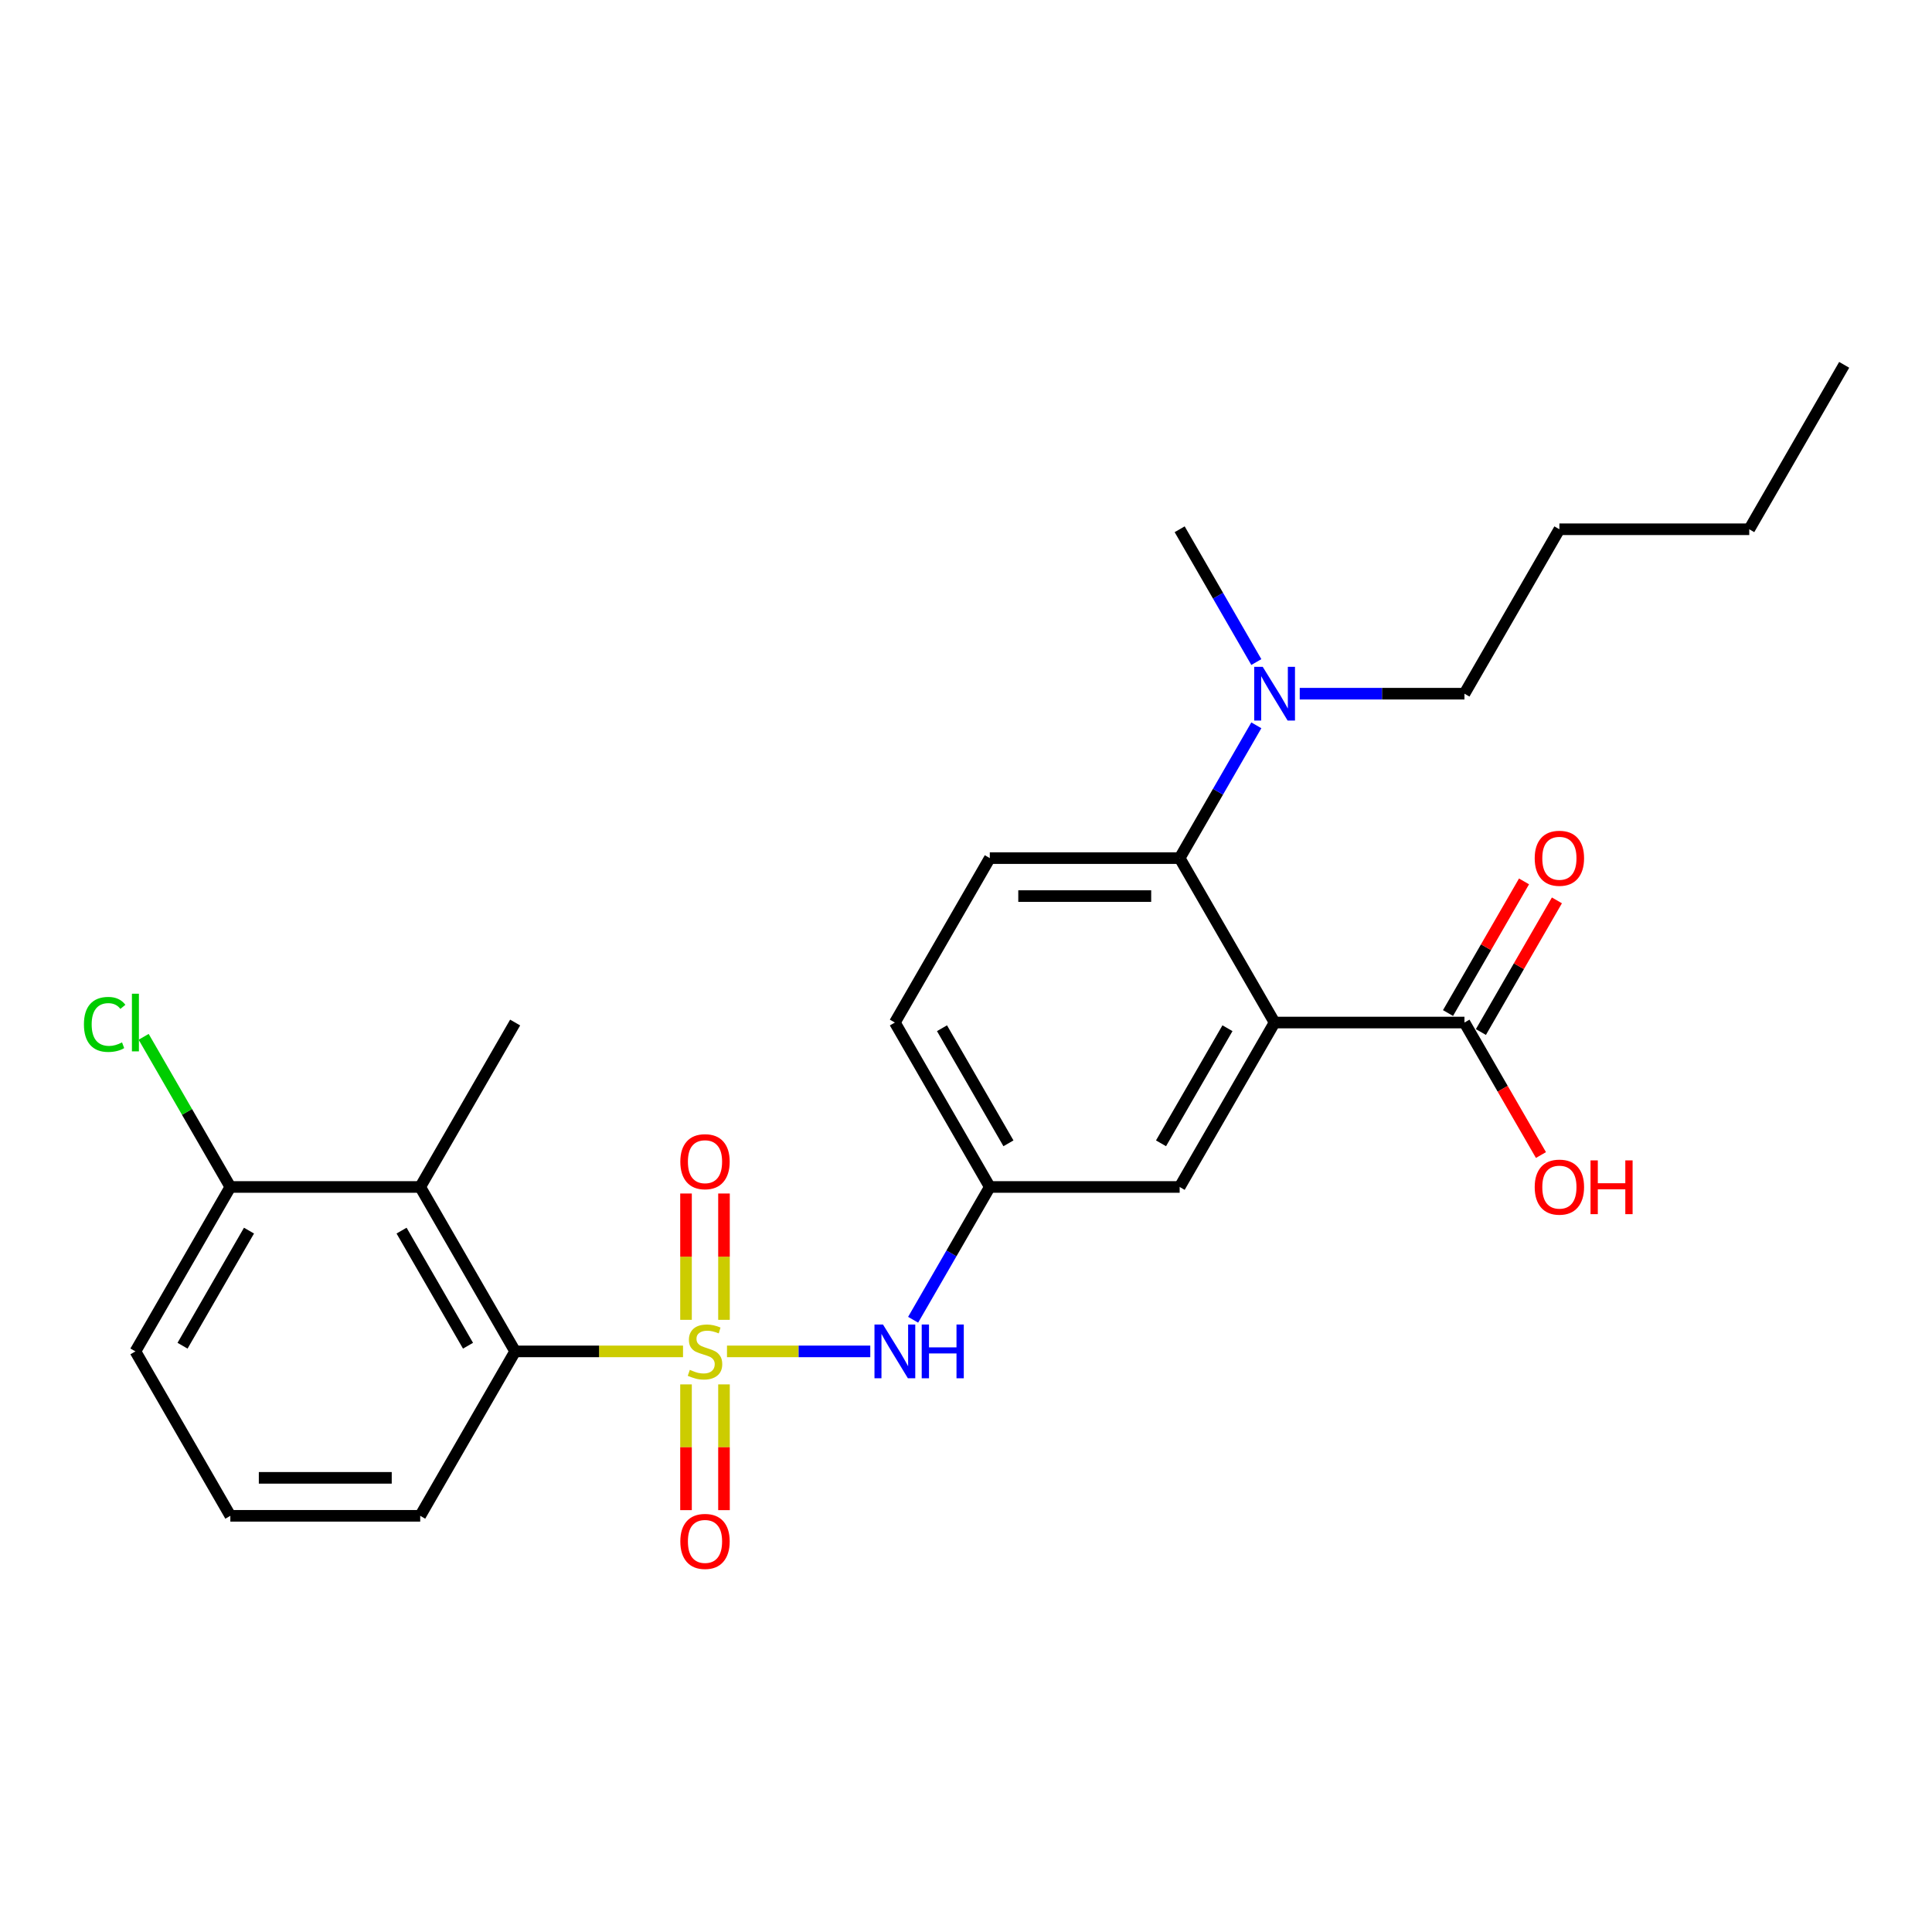 <?xml version='1.0' encoding='iso-8859-1'?>
<svg version='1.1' baseProfile='full'
              xmlns='http://www.w3.org/2000/svg'
                      xmlns:rdkit='http://www.rdkit.org/xml'
                      xmlns:xlink='http://www.w3.org/1999/xlink'
                  xml:space='preserve'
width='1000px' height='1000px' viewBox='0 0 1000 1000'>
<!-- END OF HEADER -->
<rect style='opacity:1.0;fill:#FFFFFF;stroke:none' width='1000' height='1000' x='0' y='0'> </rect>
<path class='bond-1' d='M 353.529,699.479 L 310.083,699.479' style='fill:none;fill-rule:evenodd;stroke:#CCCC00;stroke-width:6px;stroke-linecap:butt;stroke-linejoin:miter;stroke-opacity:1' />
<path class='bond-1' d='M 310.083,699.479 L 266.637,699.479' style='fill:none;fill-rule:evenodd;stroke:#000000;stroke-width:6px;stroke-linecap:butt;stroke-linejoin:miter;stroke-opacity:1' />
<path class='bond-4' d='M 376.289,699.479 L 413.372,699.479' style='fill:none;fill-rule:evenodd;stroke:#CCCC00;stroke-width:6px;stroke-linecap:butt;stroke-linejoin:miter;stroke-opacity:1' />
<path class='bond-4' d='M 413.372,699.479 L 450.455,699.479' style='fill:none;fill-rule:evenodd;stroke:#0000FF;stroke-width:6px;stroke-linecap:butt;stroke-linejoin:miter;stroke-opacity:1' />
<path class='bond-6' d='M 374.737,683.146 L 374.737,650.453' style='fill:none;fill-rule:evenodd;stroke:#CCCC00;stroke-width:6px;stroke-linecap:butt;stroke-linejoin:miter;stroke-opacity:1' />
<path class='bond-6' d='M 374.737,650.453 L 374.737,617.76' style='fill:none;fill-rule:evenodd;stroke:#FF0000;stroke-width:6px;stroke-linecap:butt;stroke-linejoin:miter;stroke-opacity:1' />
<path class='bond-6' d='M 355.082,683.146 L 355.082,650.453' style='fill:none;fill-rule:evenodd;stroke:#CCCC00;stroke-width:6px;stroke-linecap:butt;stroke-linejoin:miter;stroke-opacity:1' />
<path class='bond-6' d='M 355.082,650.453 L 355.082,617.76' style='fill:none;fill-rule:evenodd;stroke:#FF0000;stroke-width:6px;stroke-linecap:butt;stroke-linejoin:miter;stroke-opacity:1' />
<path class='bond-7' d='M 355.082,716.559 L 355.082,749.104' style='fill:none;fill-rule:evenodd;stroke:#CCCC00;stroke-width:6px;stroke-linecap:butt;stroke-linejoin:miter;stroke-opacity:1' />
<path class='bond-7' d='M 355.082,749.104 L 355.082,781.649' style='fill:none;fill-rule:evenodd;stroke:#FF0000;stroke-width:6px;stroke-linecap:butt;stroke-linejoin:miter;stroke-opacity:1' />
<path class='bond-7' d='M 374.737,716.559 L 374.737,749.104' style='fill:none;fill-rule:evenodd;stroke:#CCCC00;stroke-width:6px;stroke-linecap:butt;stroke-linejoin:miter;stroke-opacity:1' />
<path class='bond-7' d='M 374.737,749.104 L 374.737,781.649' style='fill:none;fill-rule:evenodd;stroke:#FF0000;stroke-width:6px;stroke-linecap:butt;stroke-linejoin:miter;stroke-opacity:1' />
<path class='bond-0' d='M 659.727,529.266 L 610.591,614.373' style='fill:none;fill-rule:evenodd;stroke:#000000;stroke-width:6px;stroke-linecap:butt;stroke-linejoin:miter;stroke-opacity:1' />
<path class='bond-0' d='M 635.336,532.205 L 600.94,591.779' style='fill:none;fill-rule:evenodd;stroke:#000000;stroke-width:6px;stroke-linecap:butt;stroke-linejoin:miter;stroke-opacity:1' />
<path class='bond-5' d='M 659.727,529.266 L 758,529.266' style='fill:none;fill-rule:evenodd;stroke:#000000;stroke-width:6px;stroke-linecap:butt;stroke-linejoin:miter;stroke-opacity:1' />
<path class='bond-27' d='M 659.727,529.266 L 610.591,444.159' style='fill:none;fill-rule:evenodd;stroke:#000000;stroke-width:6px;stroke-linecap:butt;stroke-linejoin:miter;stroke-opacity:1' />
<path class='bond-3' d='M 266.637,699.479 L 217.5,614.373' style='fill:none;fill-rule:evenodd;stroke:#000000;stroke-width:6px;stroke-linecap:butt;stroke-linejoin:miter;stroke-opacity:1' />
<path class='bond-3' d='M 242.245,696.541 L 207.85,636.966' style='fill:none;fill-rule:evenodd;stroke:#000000;stroke-width:6px;stroke-linecap:butt;stroke-linejoin:miter;stroke-opacity:1' />
<path class='bond-17' d='M 266.637,699.479 L 217.5,784.586' style='fill:none;fill-rule:evenodd;stroke:#000000;stroke-width:6px;stroke-linecap:butt;stroke-linejoin:miter;stroke-opacity:1' />
<path class='bond-2' d='M 610.591,444.159 L 512.318,444.159' style='fill:none;fill-rule:evenodd;stroke:#000000;stroke-width:6px;stroke-linecap:butt;stroke-linejoin:miter;stroke-opacity:1' />
<path class='bond-2' d='M 595.85,463.814 L 527.059,463.814' style='fill:none;fill-rule:evenodd;stroke:#000000;stroke-width:6px;stroke-linecap:butt;stroke-linejoin:miter;stroke-opacity:1' />
<path class='bond-10' d='M 610.591,444.159 L 630.433,409.792' style='fill:none;fill-rule:evenodd;stroke:#000000;stroke-width:6px;stroke-linecap:butt;stroke-linejoin:miter;stroke-opacity:1' />
<path class='bond-10' d='M 630.433,409.792 L 650.275,375.425' style='fill:none;fill-rule:evenodd;stroke:#0000FF;stroke-width:6px;stroke-linecap:butt;stroke-linejoin:miter;stroke-opacity:1' />
<path class='bond-12' d='M 217.5,614.373 L 119.228,614.373' style='fill:none;fill-rule:evenodd;stroke:#000000;stroke-width:6px;stroke-linecap:butt;stroke-linejoin:miter;stroke-opacity:1' />
<path class='bond-18' d='M 217.5,614.373 L 266.637,529.266' style='fill:none;fill-rule:evenodd;stroke:#000000;stroke-width:6px;stroke-linecap:butt;stroke-linejoin:miter;stroke-opacity:1' />
<path class='bond-11' d='M 472.635,683.107 L 492.477,648.74' style='fill:none;fill-rule:evenodd;stroke:#0000FF;stroke-width:6px;stroke-linecap:butt;stroke-linejoin:miter;stroke-opacity:1' />
<path class='bond-11' d='M 492.477,648.74 L 512.318,614.373' style='fill:none;fill-rule:evenodd;stroke:#000000;stroke-width:6px;stroke-linecap:butt;stroke-linejoin:miter;stroke-opacity:1' />
<path class='bond-13' d='M 766.511,534.18 L 786.182,500.107' style='fill:none;fill-rule:evenodd;stroke:#000000;stroke-width:6px;stroke-linecap:butt;stroke-linejoin:miter;stroke-opacity:1' />
<path class='bond-13' d='M 786.182,500.107 L 805.854,466.035' style='fill:none;fill-rule:evenodd;stroke:#FF0000;stroke-width:6px;stroke-linecap:butt;stroke-linejoin:miter;stroke-opacity:1' />
<path class='bond-13' d='M 749.489,524.352 L 769.161,490.28' style='fill:none;fill-rule:evenodd;stroke:#000000;stroke-width:6px;stroke-linecap:butt;stroke-linejoin:miter;stroke-opacity:1' />
<path class='bond-13' d='M 769.161,490.28 L 788.833,456.208' style='fill:none;fill-rule:evenodd;stroke:#FF0000;stroke-width:6px;stroke-linecap:butt;stroke-linejoin:miter;stroke-opacity:1' />
<path class='bond-15' d='M 758,529.266 L 777.797,563.555' style='fill:none;fill-rule:evenodd;stroke:#000000;stroke-width:6px;stroke-linecap:butt;stroke-linejoin:miter;stroke-opacity:1' />
<path class='bond-15' d='M 777.797,563.555 L 797.593,597.843' style='fill:none;fill-rule:evenodd;stroke:#FF0000;stroke-width:6px;stroke-linecap:butt;stroke-linejoin:miter;stroke-opacity:1' />
<path class='bond-8' d='M 610.591,614.373 L 512.318,614.373' style='fill:none;fill-rule:evenodd;stroke:#000000;stroke-width:6px;stroke-linecap:butt;stroke-linejoin:miter;stroke-opacity:1' />
<path class='bond-9' d='M 512.318,444.159 L 463.182,529.266' style='fill:none;fill-rule:evenodd;stroke:#000000;stroke-width:6px;stroke-linecap:butt;stroke-linejoin:miter;stroke-opacity:1' />
<path class='bond-20' d='M 672.739,359.053 L 715.369,359.053' style='fill:none;fill-rule:evenodd;stroke:#0000FF;stroke-width:6px;stroke-linecap:butt;stroke-linejoin:miter;stroke-opacity:1' />
<path class='bond-20' d='M 715.369,359.053 L 758,359.053' style='fill:none;fill-rule:evenodd;stroke:#000000;stroke-width:6px;stroke-linecap:butt;stroke-linejoin:miter;stroke-opacity:1' />
<path class='bond-22' d='M 650.275,342.681 L 630.433,308.313' style='fill:none;fill-rule:evenodd;stroke:#0000FF;stroke-width:6px;stroke-linecap:butt;stroke-linejoin:miter;stroke-opacity:1' />
<path class='bond-22' d='M 630.433,308.313 L 610.591,273.946' style='fill:none;fill-rule:evenodd;stroke:#000000;stroke-width:6px;stroke-linecap:butt;stroke-linejoin:miter;stroke-opacity:1' />
<path class='bond-14' d='M 512.318,614.373 L 463.182,529.266' style='fill:none;fill-rule:evenodd;stroke:#000000;stroke-width:6px;stroke-linecap:butt;stroke-linejoin:miter;stroke-opacity:1' />
<path class='bond-14' d='M 521.969,591.779 L 487.574,532.205' style='fill:none;fill-rule:evenodd;stroke:#000000;stroke-width:6px;stroke-linecap:butt;stroke-linejoin:miter;stroke-opacity:1' />
<path class='bond-16' d='M 119.228,614.373 L 96.792,575.513' style='fill:none;fill-rule:evenodd;stroke:#000000;stroke-width:6px;stroke-linecap:butt;stroke-linejoin:miter;stroke-opacity:1' />
<path class='bond-16' d='M 96.792,575.513 L 74.356,536.653' style='fill:none;fill-rule:evenodd;stroke:#00CC00;stroke-width:6px;stroke-linecap:butt;stroke-linejoin:miter;stroke-opacity:1' />
<path class='bond-26' d='M 119.228,614.373 L 70.091,699.479' style='fill:none;fill-rule:evenodd;stroke:#000000;stroke-width:6px;stroke-linecap:butt;stroke-linejoin:miter;stroke-opacity:1' />
<path class='bond-26' d='M 128.879,636.966 L 94.483,696.541' style='fill:none;fill-rule:evenodd;stroke:#000000;stroke-width:6px;stroke-linecap:butt;stroke-linejoin:miter;stroke-opacity:1' />
<path class='bond-19' d='M 217.5,784.586 L 119.228,784.586' style='fill:none;fill-rule:evenodd;stroke:#000000;stroke-width:6px;stroke-linecap:butt;stroke-linejoin:miter;stroke-opacity:1' />
<path class='bond-19' d='M 202.76,764.931 L 133.969,764.931' style='fill:none;fill-rule:evenodd;stroke:#000000;stroke-width:6px;stroke-linecap:butt;stroke-linejoin:miter;stroke-opacity:1' />
<path class='bond-21' d='M 119.228,784.586 L 70.091,699.479' style='fill:none;fill-rule:evenodd;stroke:#000000;stroke-width:6px;stroke-linecap:butt;stroke-linejoin:miter;stroke-opacity:1' />
<path class='bond-23' d='M 758,359.053 L 807.136,273.946' style='fill:none;fill-rule:evenodd;stroke:#000000;stroke-width:6px;stroke-linecap:butt;stroke-linejoin:miter;stroke-opacity:1' />
<path class='bond-24' d='M 807.136,273.946 L 905.409,273.946' style='fill:none;fill-rule:evenodd;stroke:#000000;stroke-width:6px;stroke-linecap:butt;stroke-linejoin:miter;stroke-opacity:1' />
<path class='bond-25' d='M 905.409,273.946 L 954.545,188.839' style='fill:none;fill-rule:evenodd;stroke:#000000;stroke-width:6px;stroke-linecap:butt;stroke-linejoin:miter;stroke-opacity:1' />
<path  class='atom-0' d='M 357.048 709.031
Q 357.362 709.149, 358.659 709.7
Q 359.957 710.25, 361.372 710.604
Q 362.826 710.918, 364.241 710.918
Q 366.875 710.918, 368.408 709.66
Q 369.941 708.363, 369.941 706.122
Q 369.941 704.589, 369.155 703.646
Q 368.408 702.703, 367.229 702.192
Q 366.049 701.681, 364.084 701.091
Q 361.607 700.344, 360.114 699.636
Q 358.659 698.929, 357.598 697.435
Q 356.576 695.941, 356.576 693.426
Q 356.576 689.927, 358.934 687.765
Q 361.332 685.603, 366.049 685.603
Q 369.273 685.603, 372.929 687.136
L 372.024 690.163
Q 368.683 688.787, 366.167 688.787
Q 363.455 688.787, 361.961 689.927
Q 360.468 691.028, 360.507 692.954
Q 360.507 694.448, 361.254 695.352
Q 362.04 696.256, 363.141 696.767
Q 364.281 697.278, 366.167 697.868
Q 368.683 698.654, 370.177 699.44
Q 371.671 700.226, 372.732 701.838
Q 373.833 703.41, 373.833 706.122
Q 373.833 709.975, 371.238 712.058
Q 368.683 714.102, 364.398 714.102
Q 361.922 714.102, 360.035 713.552
Q 358.188 713.041, 355.986 712.137
L 357.048 709.031
' fill='#CCCC00'/>
<path  class='atom-5' d='M 457.03 685.564
L 466.15 700.305
Q 467.054 701.759, 468.508 704.393
Q 469.963 707.027, 470.042 707.184
L 470.042 685.564
L 473.737 685.564
L 473.737 713.395
L 469.924 713.395
L 460.136 697.278
Q 458.996 695.391, 457.777 693.229
Q 456.598 691.067, 456.244 690.399
L 456.244 713.395
L 452.628 713.395
L 452.628 685.564
L 457.03 685.564
' fill='#0000FF'/>
<path  class='atom-5' d='M 477.078 685.564
L 480.852 685.564
L 480.852 697.396
L 495.081 697.396
L 495.081 685.564
L 498.855 685.564
L 498.855 713.395
L 495.081 713.395
L 495.081 700.541
L 480.852 700.541
L 480.852 713.395
L 477.078 713.395
L 477.078 685.564
' fill='#0000FF'/>
<path  class='atom-7' d='M 352.134 601.285
Q 352.134 594.603, 355.436 590.868
Q 358.738 587.134, 364.909 587.134
Q 371.081 587.134, 374.383 590.868
Q 377.685 594.603, 377.685 601.285
Q 377.685 608.046, 374.344 611.899
Q 371.002 615.712, 364.909 615.712
Q 358.777 615.712, 355.436 611.899
Q 352.134 608.086, 352.134 601.285
M 364.909 612.567
Q 369.155 612.567, 371.435 609.737
Q 373.754 606.867, 373.754 601.285
Q 373.754 595.821, 371.435 593.07
Q 369.155 590.279, 364.909 590.279
Q 360.664 590.279, 358.345 593.03
Q 356.065 595.782, 356.065 601.285
Q 356.065 606.906, 358.345 609.737
Q 360.664 612.567, 364.909 612.567
' fill='#FF0000'/>
<path  class='atom-8' d='M 352.134 797.831
Q 352.134 791.148, 355.436 787.414
Q 358.738 783.679, 364.909 783.679
Q 371.081 783.679, 374.383 787.414
Q 377.685 791.148, 377.685 797.831
Q 377.685 804.592, 374.344 808.444
Q 371.002 812.257, 364.909 812.257
Q 358.777 812.257, 355.436 808.444
Q 352.134 804.631, 352.134 797.831
M 364.909 809.112
Q 369.155 809.112, 371.435 806.282
Q 373.754 803.412, 373.754 797.831
Q 373.754 792.367, 371.435 789.615
Q 369.155 786.824, 364.909 786.824
Q 360.664 786.824, 358.345 789.576
Q 356.065 792.327, 356.065 797.831
Q 356.065 803.452, 358.345 806.282
Q 360.664 809.112, 364.909 809.112
' fill='#FF0000'/>
<path  class='atom-11' d='M 653.576 345.137
L 662.695 359.878
Q 663.599 361.333, 665.054 363.966
Q 666.508 366.6, 666.587 366.757
L 666.587 345.137
L 670.282 345.137
L 670.282 372.968
L 666.469 372.968
L 656.681 356.851
Q 655.541 354.965, 654.322 352.803
Q 653.143 350.641, 652.789 349.972
L 652.789 372.968
L 649.173 372.968
L 649.173 345.137
L 653.576 345.137
' fill='#0000FF'/>
<path  class='atom-14' d='M 794.361 444.238
Q 794.361 437.555, 797.663 433.821
Q 800.965 430.087, 807.136 430.087
Q 813.308 430.087, 816.61 433.821
Q 819.912 437.555, 819.912 444.238
Q 819.912 450.999, 816.571 454.851
Q 813.229 458.664, 807.136 458.664
Q 801.004 458.664, 797.663 454.851
Q 794.361 451.038, 794.361 444.238
M 807.136 455.52
Q 811.382 455.52, 813.662 452.689
Q 815.981 449.82, 815.981 444.238
Q 815.981 438.774, 813.662 436.022
Q 811.382 433.231, 807.136 433.231
Q 802.891 433.231, 800.572 435.983
Q 798.292 438.735, 798.292 444.238
Q 798.292 449.859, 800.572 452.689
Q 802.891 455.52, 807.136 455.52
' fill='#FF0000'/>
<path  class='atom-16' d='M 794.361 614.451
Q 794.361 607.769, 797.663 604.034
Q 800.965 600.3, 807.136 600.3
Q 813.308 600.3, 816.61 604.034
Q 819.912 607.769, 819.912 614.451
Q 819.912 621.212, 816.571 625.065
Q 813.229 628.878, 807.136 628.878
Q 801.004 628.878, 797.663 625.065
Q 794.361 621.252, 794.361 614.451
M 807.136 625.733
Q 811.382 625.733, 813.662 622.903
Q 815.981 620.033, 815.981 614.451
Q 815.981 608.987, 813.662 606.236
Q 811.382 603.445, 807.136 603.445
Q 802.891 603.445, 800.572 606.196
Q 798.292 608.948, 798.292 614.451
Q 798.292 620.072, 800.572 622.903
Q 802.891 625.733, 807.136 625.733
' fill='#FF0000'/>
<path  class='atom-16' d='M 823.253 600.614
L 827.027 600.614
L 827.027 612.446
L 841.257 612.446
L 841.257 600.614
L 845.03 600.614
L 845.03 628.445
L 841.257 628.445
L 841.257 615.591
L 827.027 615.591
L 827.027 628.445
L 823.253 628.445
L 823.253 600.614
' fill='#FF0000'/>
<path  class='atom-17' d='M 43.44 530.229
Q 43.44 523.311, 46.663 519.694
Q 49.926 516.039, 56.097 516.039
Q 61.837 516.039, 64.903 520.087
L 62.308 522.21
Q 60.068 519.262, 56.097 519.262
Q 51.891 519.262, 49.651 522.092
Q 47.449 524.883, 47.449 530.229
Q 47.449 535.732, 49.729 538.563
Q 52.049 541.393, 56.53 541.393
Q 59.596 541.393, 63.173 539.545
L 64.274 542.494
Q 62.819 543.437, 60.618 543.987
Q 58.417 544.538, 55.98 544.538
Q 49.926 544.538, 46.663 540.843
Q 43.44 537.147, 43.44 530.229
' fill='#00CC00'/>
<path  class='atom-17' d='M 68.283 514.348
L 71.9 514.348
L 71.9 544.184
L 68.283 544.184
L 68.283 514.348
' fill='#00CC00'/>
</svg>
